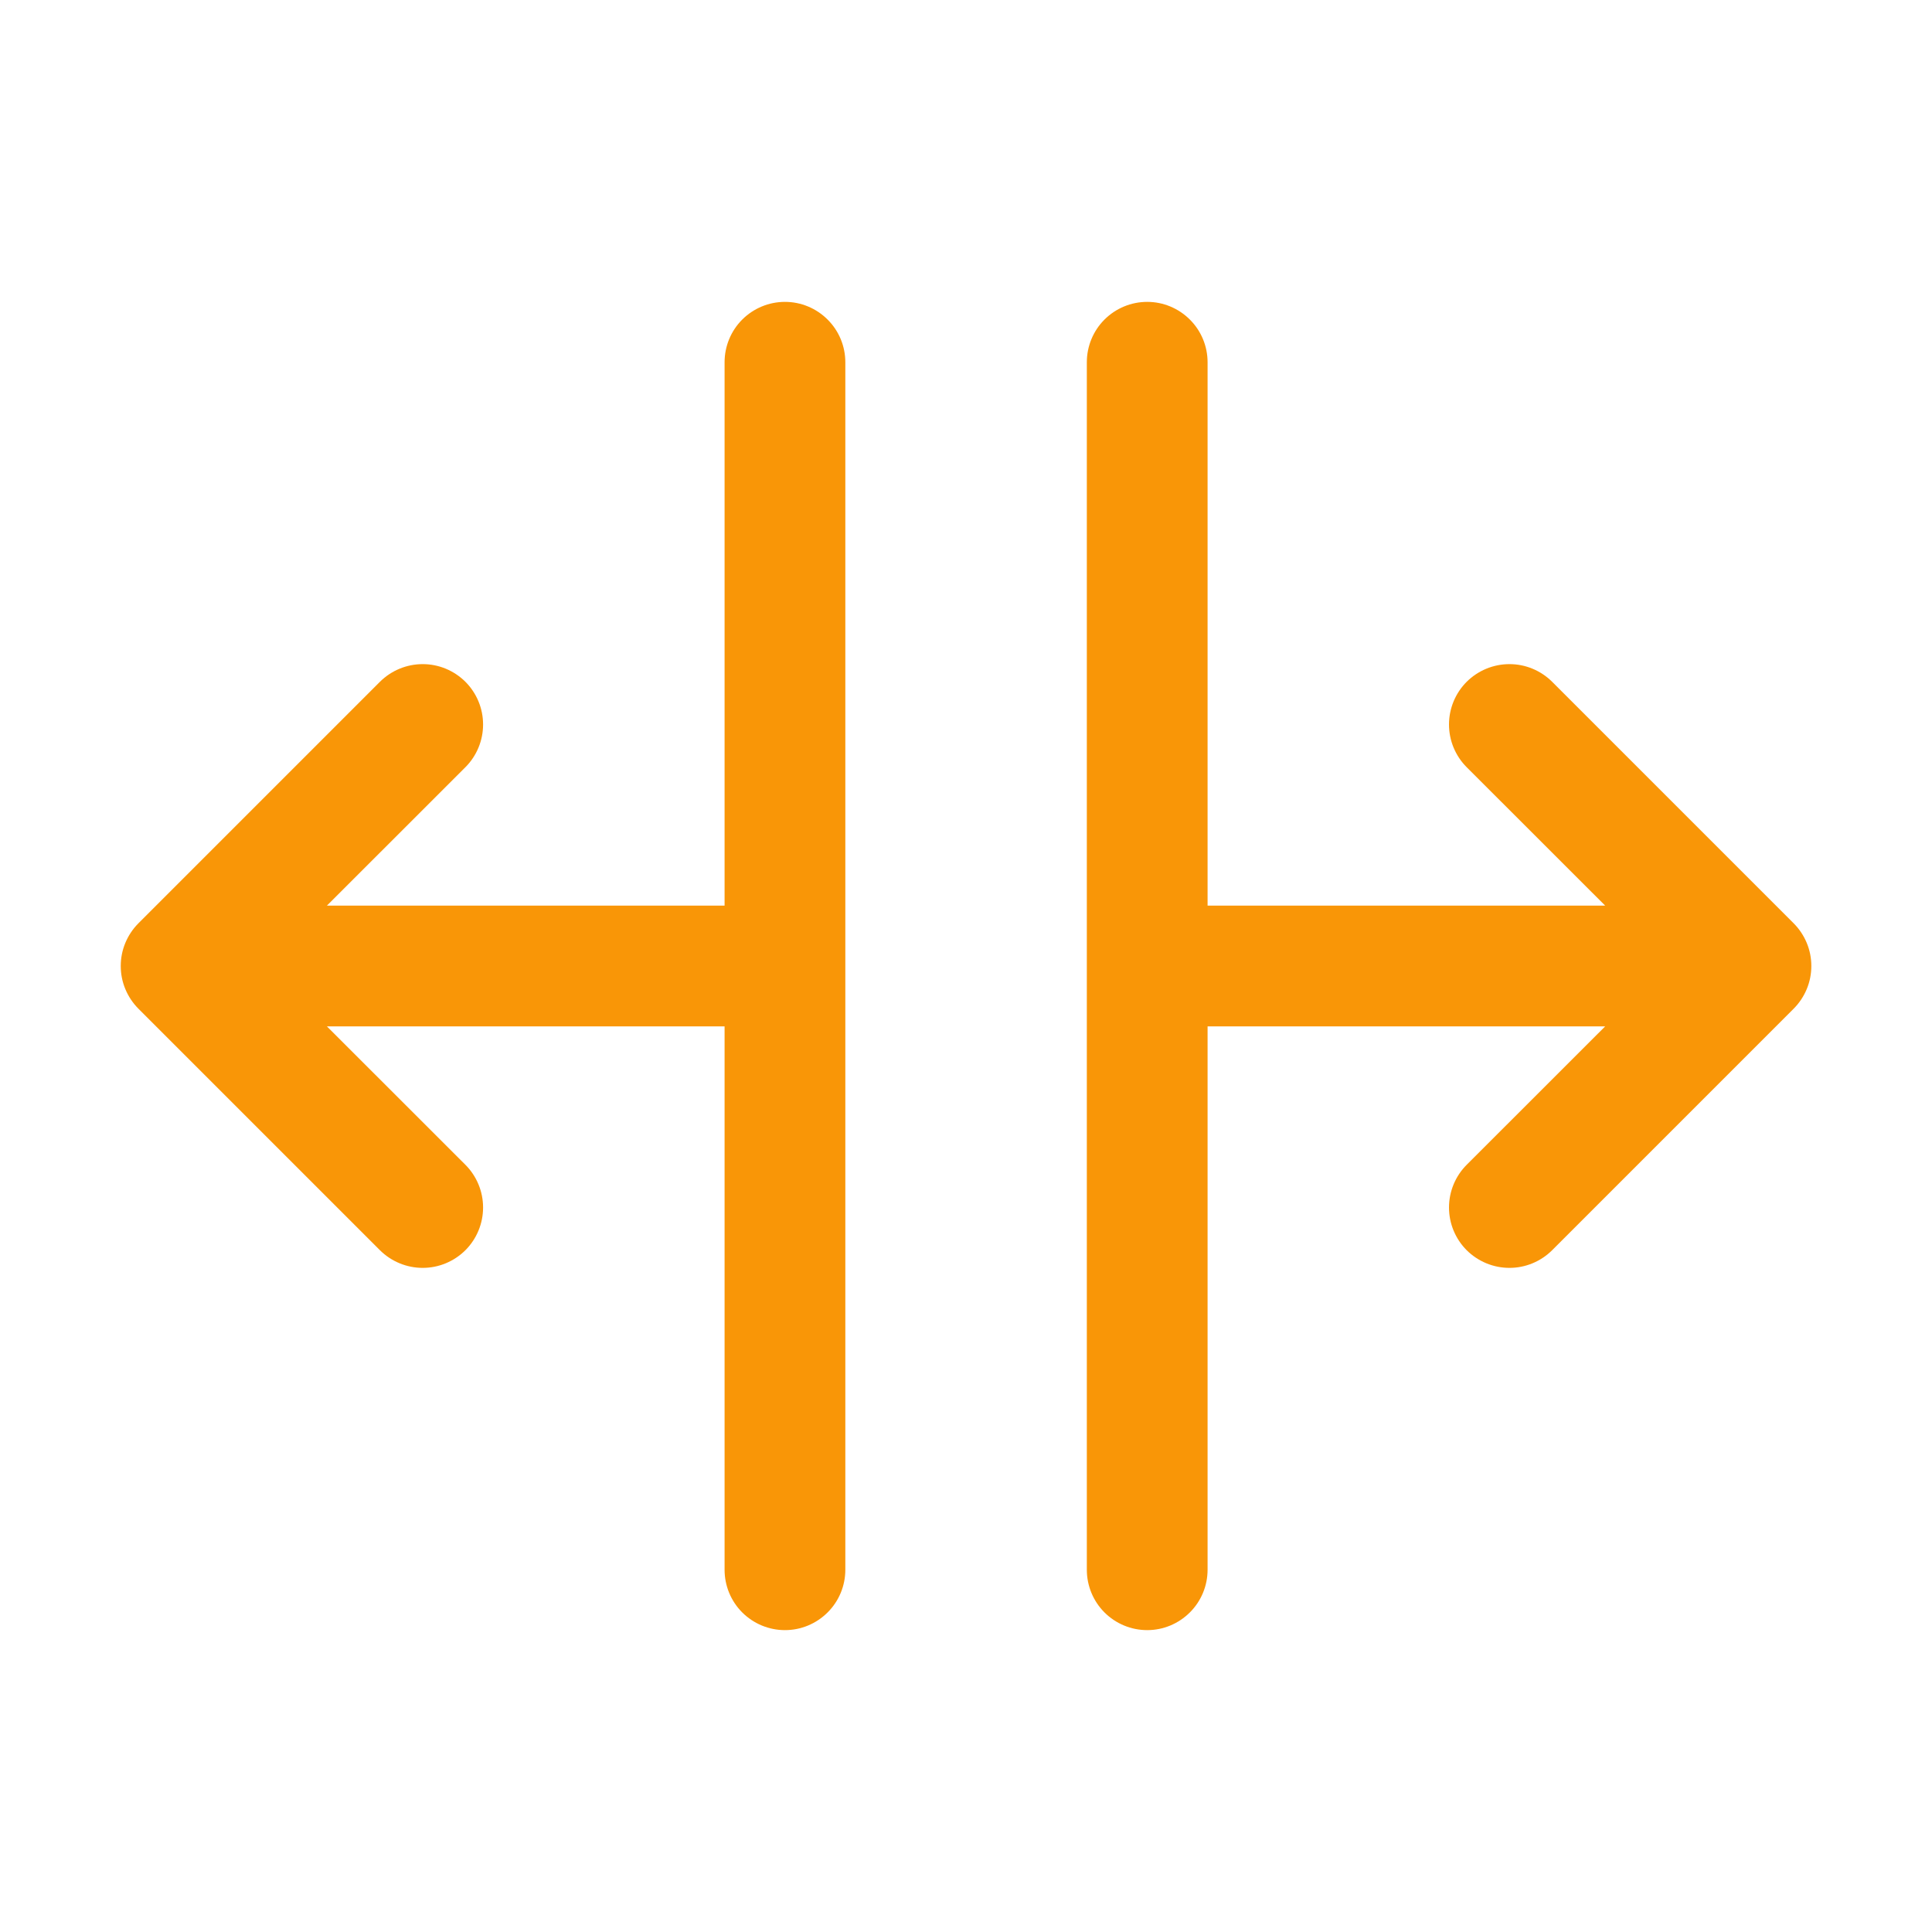 <svg width="24" height="24" viewBox="0 0 24 24" fill="none" xmlns="http://www.w3.org/2000/svg">
<path d="M10.501 4.5V19.5C10.501 19.699 10.422 19.89 10.281 20.03C10.14 20.171 9.95 20.25 9.751 20.25C9.552 20.25 9.361 20.171 9.22 20.03C9.08 19.89 9.001 19.699 9.001 19.5V12.75H4.061L5.781 14.469C5.922 14.61 6.001 14.801 6.001 15C6.001 15.199 5.922 15.39 5.781 15.531C5.64 15.671 5.45 15.75 5.251 15.75C5.052 15.75 4.861 15.671 4.72 15.531L1.72 12.531C1.65 12.461 1.595 12.378 1.557 12.287C1.519 12.196 1.5 12.099 1.5 12C1.5 11.901 1.519 11.804 1.557 11.713C1.595 11.622 1.65 11.539 1.72 11.469L4.72 8.469C4.861 8.329 5.052 8.25 5.251 8.25C5.45 8.25 5.64 8.329 5.781 8.469C5.922 8.61 6.001 8.801 6.001 9C6.001 9.199 5.922 9.39 5.781 9.531L4.061 11.25H9.001V4.5C9.001 4.301 9.08 4.11 9.22 3.97C9.361 3.829 9.552 3.75 9.751 3.75C9.95 3.75 10.14 3.829 10.281 3.97C10.422 4.11 10.501 4.301 10.501 4.5ZM22.281 11.469L19.281 8.469C19.14 8.329 18.95 8.25 18.751 8.25C18.552 8.25 18.361 8.329 18.22 8.469C18.079 8.61 18 8.801 18 9C18 9.199 18.079 9.39 18.22 9.531L19.94 11.25H15.001V4.5C15.001 4.301 14.922 4.11 14.781 3.97C14.64 3.829 14.45 3.75 14.251 3.75C14.052 3.75 13.861 3.829 13.72 3.97C13.58 4.11 13.501 4.301 13.501 4.5V19.5C13.501 19.699 13.58 19.89 13.72 20.03C13.861 20.171 14.052 20.25 14.251 20.25C14.45 20.25 14.64 20.171 14.781 20.03C14.922 19.89 15.001 19.699 15.001 19.5V12.75H19.94L18.22 14.469C18.079 14.61 18 14.801 18 15C18 15.199 18.079 15.39 18.22 15.531C18.361 15.671 18.552 15.75 18.751 15.75C18.95 15.75 19.14 15.671 19.281 15.531L22.281 12.531C22.351 12.461 22.406 12.378 22.444 12.287C22.482 12.196 22.501 12.099 22.501 12C22.501 11.901 22.482 11.804 22.444 11.713C22.406 11.622 22.351 11.539 22.281 11.469Z" fill="#F99607"/>
</svg>
